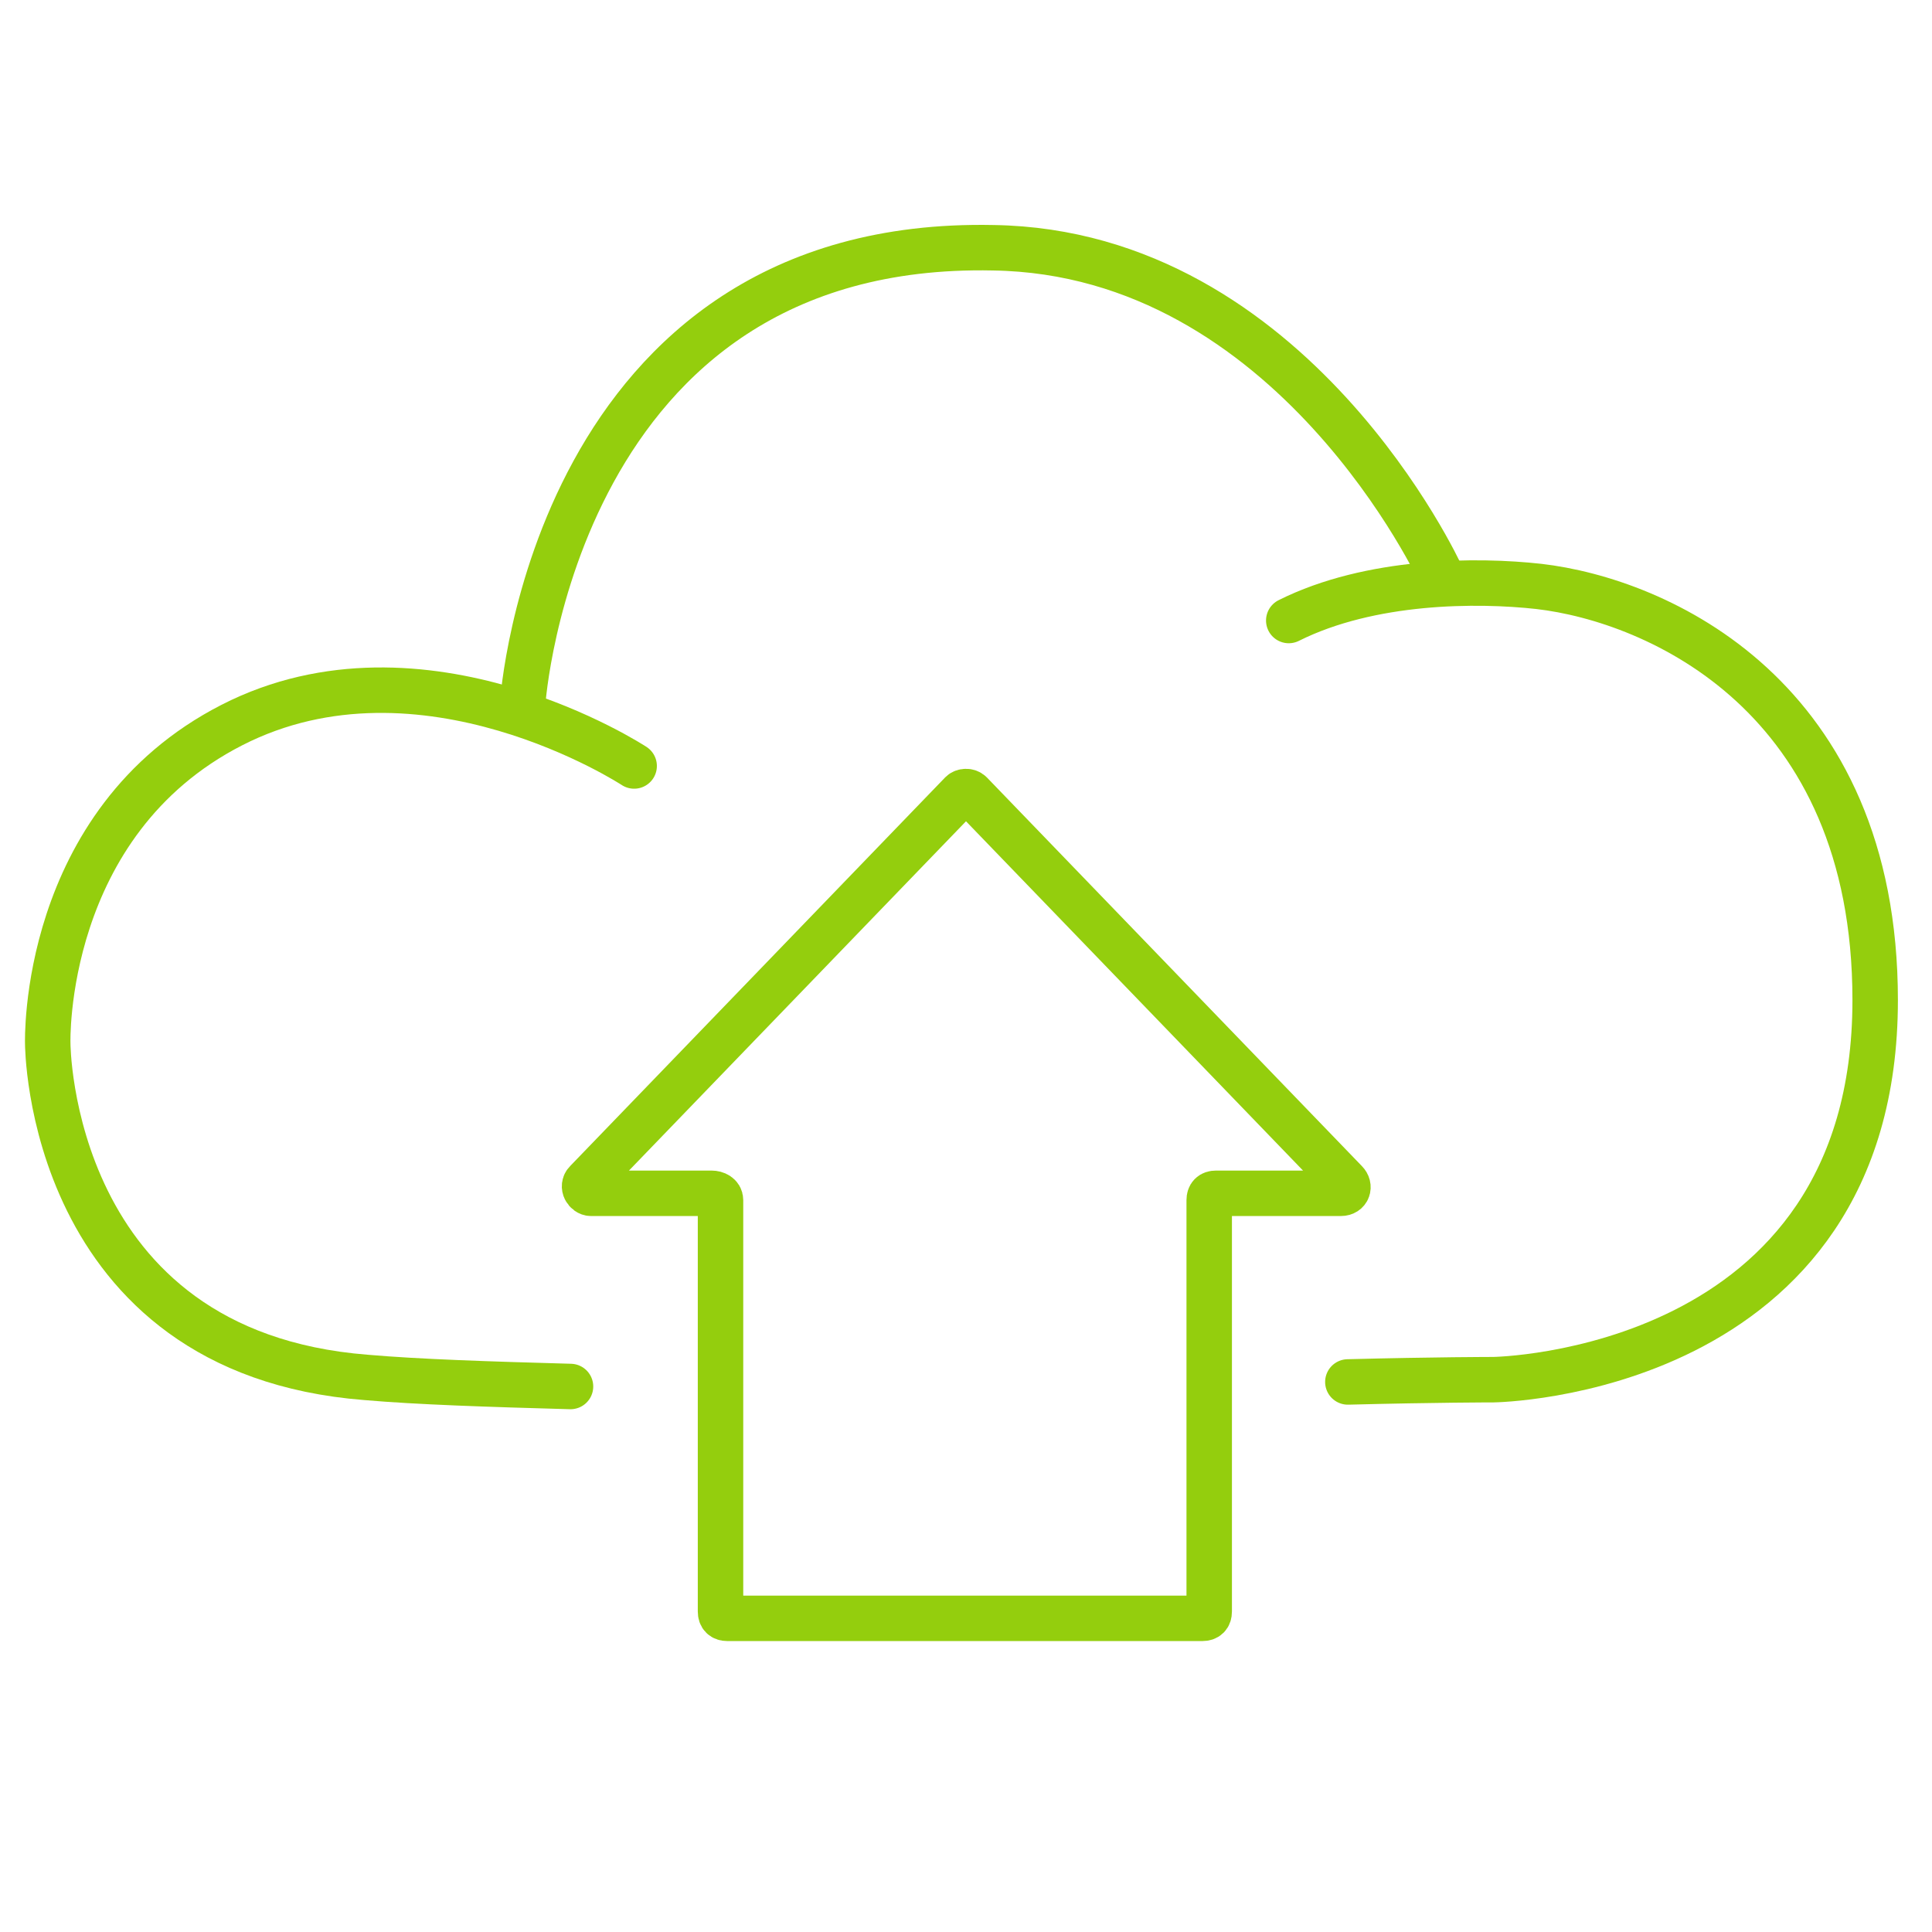 <?xml version="1.0" encoding="utf-8"?>
<!-- Generator: Adobe Illustrator 26.3.1, SVG Export Plug-In . SVG Version: 6.00 Build 0)  -->
<svg version="1.1" id="Capa_1" xmlns="http://www.w3.org/2000/svg" xmlns:xlink="http://www.w3.org/1999/xlink" x="0px" y="0px"
	 viewBox="0 0 85 85" style="enable-background:new 0 0 85 85;" xml:space="preserve">
<style type="text/css">
	.st0{fill:none;stroke:#94CE0D;stroke-width:2;stroke-linecap:round;stroke-miterlimit:10;}
	.st1{fill:none;stroke:#94CE0D;stroke-width:2;stroke-miterlimit:10;}
</style>
<g>
	<path class="st0" d="M59.3,60.8c3.9-0.1,6.4-0.1,6.4-0.1s16.8-0.2,16.8-16.7c0-13.4-9.6-17.6-14.8-18.2c-2.7-0.3-7.4-0.3-11,1.5"/>
	<path class="st0" d="M27.9,33.7c0,0-9.3-6.1-17.7-1.8S2.1,45.9,2.1,45.9s0,13.6,14,14.7c2.3,0.2,5.4,0.3,9,0.4"/>
	<path class="st1" d="M23,30.9c0,0,1.4-20.4,20.7-20c13.2,0.2,19.7,14.4,19.7,14.4"/>
</g>
<path class="st0" d="M31.7,52.8v18.1c0,0.2,0.1,0.3,0.3,0.3h20.9c0.2,0,0.3-0.1,0.3-0.3V52.8c0-0.2,0.1-0.3,0.3-0.3H59
	c0.3,0,0.4-0.3,0.2-0.5L42.7,34.9c-0.1-0.1-0.3-0.1-0.4,0L25.8,52c-0.2,0.2,0,0.5,0.2,0.5h5.3C31.5,52.5,31.7,52.6,31.7,52.8z"/>
</svg>
